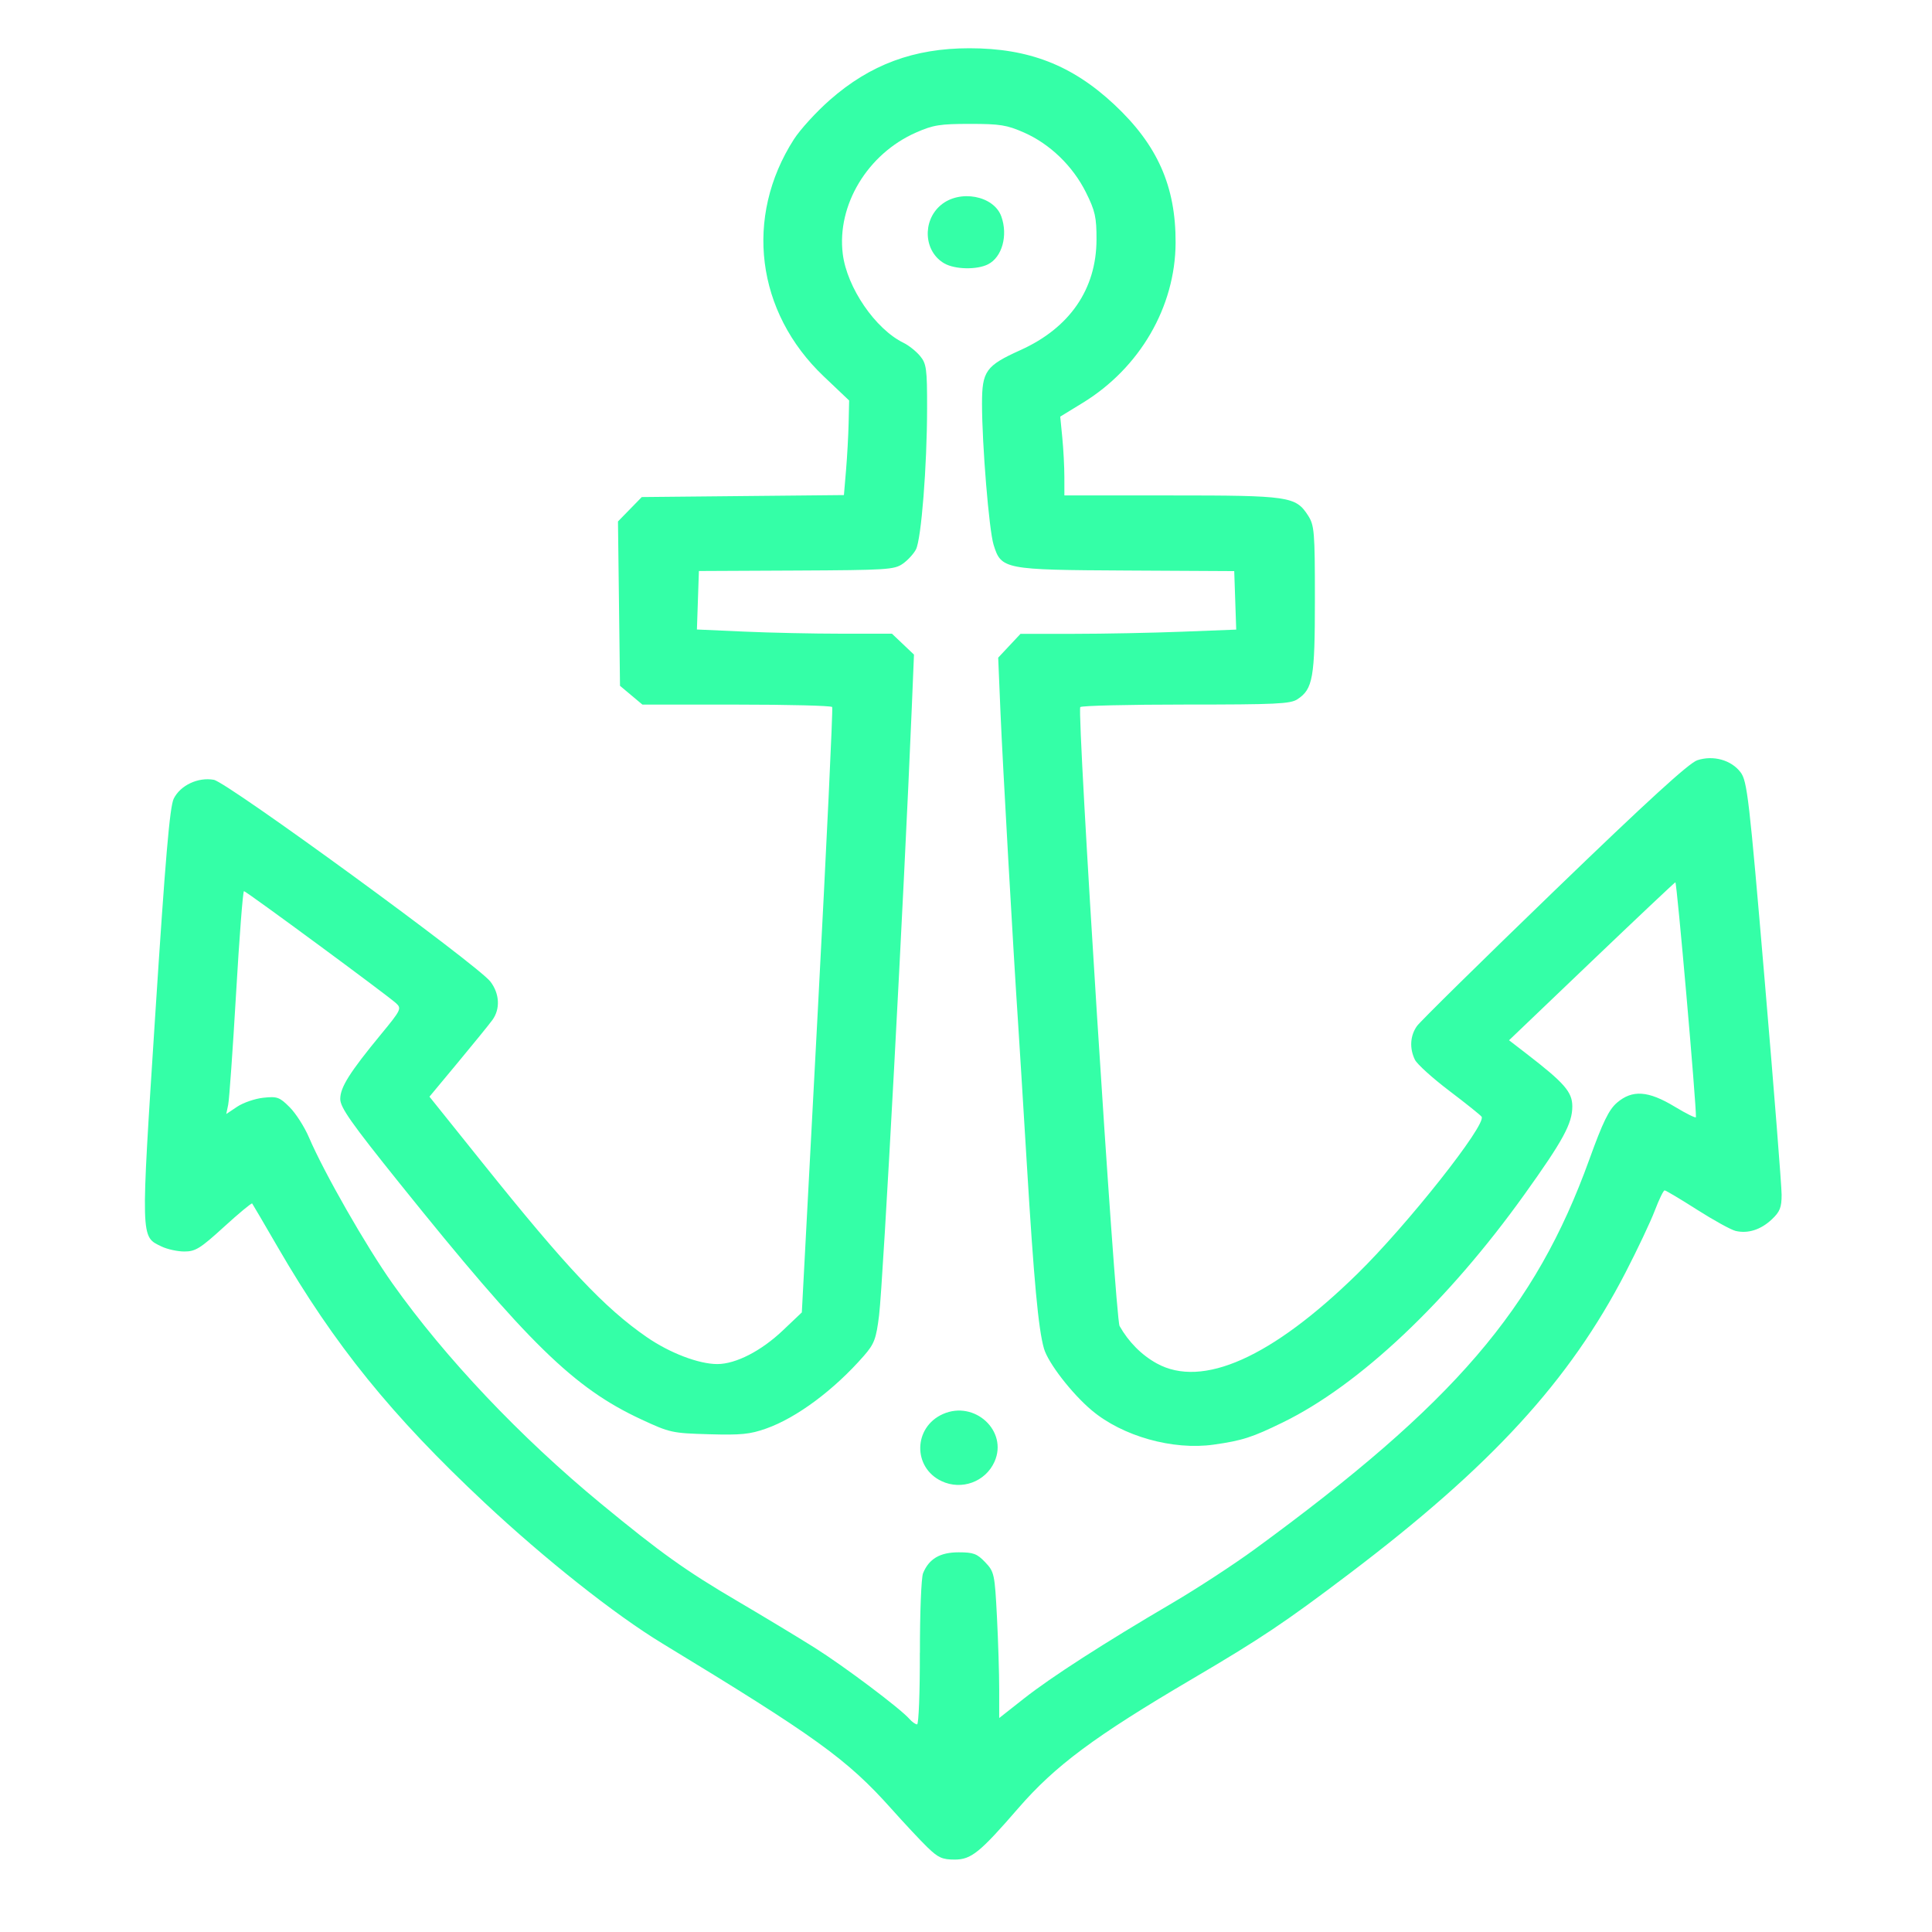<?xml version="1.0" encoding="UTF-8" standalone="no"?>
<svg
   xmlns:dc="http://purl.org/dc/elements/1.1/"
   xmlns:cc="http://creativecommons.org/ns#"
   xmlns:rdf="http://www.w3.org/1999/02/22-rdf-syntax-ns#"
   xmlns:svg="http://www.w3.org/2000/svg"
   xmlns="http://www.w3.org/2000/svg"
   xmlns:sodipodi="http://sodipodi.sourceforge.net/DTD/sodipodi-0.dtd"
   xmlns:inkscape="http://www.inkscape.org/namespaces/inkscape"
   inkscape:version="1.0 (4035a4fb49, 2020-05-01)"
   sodipodi:docname="2.svg"
   id="svg466"
   xml:space="preserve"
   width="80"
   viewBox="0 0 80 80"
   version="1.1"
   height="80"
   enable-background="new 0 0 512 512"><defs
     id="defs470" /><sodipodi:namedview
     inkscape:current-layer="g375"
     inkscape:window-maximized="1"
     inkscape:window-y="-8"
     inkscape:window-x="-8"
     inkscape:cy="23.516367"
     inkscape:cx="39.805344"
     inkscape:zoom="4.695631"
     showgrid="false"
     id="namedview468"
     inkscape:window-height="1017"
     inkscape:window-width="1920"
     inkscape:pageshadow="2"
     inkscape:pageopacity="0"
     guidetolerance="10"
     gridtolerance="10"
     objecttolerance="10"
     borderopacity="1"
     bordercolor="#666666"
     pagecolor="#ffffff" /><g
     id="_x30_1" /><g
     id="_x30_2" /><g
     id="_x30_3" /><g
     id="_x30_4" /><g
     id="_x30_5" /><g
     id="_x30_6" /><g
     id="_x30_7" /><g
     id="_x30_8" /><g
     id="_x30_9" /><g
     id="_x31_0" /><g
     id="_x31_1" /><g
     id="_x31_2" /><g
     id="_x31_3" /><g
     id="_x31_4" /><g
     id="_x31_5" /><g
     id="_x31_6" /><g
     id="_x31_7" /><g
     id="_x31_8" /><g
     id="_x31_9" /><g
     id="_x32_0" /><g
     id="_x32_1" /><g
     id="_x32_2" /><g
     id="_x32_3" /><g
     id="_x32_4" /><g
     id="_x32_5" /><g
     id="_x32_6" /><g
     id="_x32_7" /><g
     id="_x32_8" /><g
     id="_x32_9" /><g
     id="_x33_0" /><g
     id="_x33_1" /><g
     id="_x33_2" /><g
     id="_x33_3" /><g
     id="_x33_4" /><g
     id="_x33_5" /><g
     id="_x33_6" /><g
     id="_x33_7" /><g
     id="_x33_8" /><g
     id="_x33_9" /><g
     id="_x34_0" /><g
     id="_x34_1" /><g
     id="_x34_2" /><g
     id="_x34_3" /><g
     id="_x34_4" /><g
     id="_x34_5" /><g
     id="_x34_6" /><g
     id="_x34_7" /><g
     id="_x34_8" /><g
     id="_x34_9" /><g
     id="_x35_0"><g
       id="g375"><path
         style="fill:none;stroke-width:0;stroke-miterlimit:6.667;stroke-dasharray:none"
         id="path367"
         stroke-width="20.148"
         stroke-miterlimit="10"
         stroke-linejoin="round"
         stroke-linecap="round"
         stroke="#6c6caa"
         fill-rule="evenodd"
         fill="#929FC5"
         d="m 39.532,75.506 c 4.152,-5.421 8.857,-6.82 12.561,-9.488 7.77,-5.6 13.286,-10.252 15.855,-19.226 l 4.247,2.695 -1.406,-16.607 -10.735,10.36 3.475,2.668 c -2.712,4.934 -13.705,18.726 -18.944,9.175 l -1.645,-27.369 h 9.853 V 22.086 H 42.602 l -0.353,-5.904 c 2.817,-0.831 4.857,-3.298 4.857,-6.212 0,-3.598 -3.108,-6.512 -6.946,-6.512 -3.837,0 -6.945,2.914 -6.945,6.512 0,2.48 1.478,4.635 3.651,5.734 l -0.338,6.382 h -9.31 v 5.627 h 9.014 L 34.799,54.787 C 27.882,64.061 20.698,50.828 15.697,45.46 L 19.01,41.464 8.59,33.769 7.517,50.345 10.959,46.939 c 3.451,8.536 10.359,14.94 16.579,19.401 3.523,2.261 7.994,4.04 11.994,9.166 z"
         clip-rule="evenodd" /><line
         style="stroke-width:0;stroke-miterlimit:6.667;stroke-dasharray:none"
         id="line369"
         y2="73.58"
         y1="65.737"
         x2="39.69"
         x1="39.69"
         stroke-width="20.148"
         stroke-miterlimit="10"
         stroke-linejoin="round"
         stroke-linecap="round"
         stroke="#6c6caa"
         fill="none" /><line
         style="fill:#34ffa7;fill-opacity:1;stroke-width:0;stroke-miterlimit:6.667;stroke-dasharray:none"
         id="line371"
         y2="59.922"
         y1="59.967"
         x2="39.69"
         x1="39.69"
         stroke-width="20.148"
         stroke-miterlimit="10"
         stroke-linejoin="round"
         stroke-linecap="round"
         stroke="#6c6caa"
         fill="none" /><line
         style="fill:#929fc5;fill-opacity:1;stroke-width:0;stroke-miterlimit:6.667;stroke-dasharray:none"
         id="line373"
         y2="9.599"
         y1="9.644"
         x2="40.009"
         x1="40.009"
         stroke-width="20.148"
         stroke-miterlimit="10"
         stroke-linejoin="round"
         stroke-linecap="round"
         stroke="#6c6caa"
         fill="none" /><path
         id="path1297"
         d="m 36.899,70.442 c -1.513,-1.243 -2.89,-2.164 -5.738,-3.838 -4.692,-2.758 -9.073,-6.444 -12.74,-10.719 -2.01,-2.343 -4.325,-6.041 -5.766,-9.21 -0.228,-0.502 -0.526,-0.913 -0.77,-1.063 -0.551,-0.338 -1.371,-0.314 -1.905,0.056 l -0.434,0.301 0.003,-0.304 c 0.007,-0.834 0.557,-8.532 0.612,-8.585 0.036,-0.033 1.504,1 3.264,2.296 l 3.199,2.356 -1.202,1.449 c -1.29,1.555 -1.555,2.047 -1.405,2.608 0.053,0.196 0.53,0.87 1.061,1.496 0.531,0.627 1.657,2.009 2.502,3.071 4.027,5.063 6.286,7.232 8.741,8.396 1.327,0.629 2.303,0.834 3.682,0.772 1.047,-0.047 1.39,-0.126 2.303,-0.533 1.169,-0.52 2.711,-1.771 3.629,-2.944 0.625,-0.798 0.476,0.962 1.392,-16.437 0.405,-7.681 0.593,-12.26 0.512,-12.456 -0.07,-0.17 -0.299,-0.46 -0.509,-0.643 L 36.947,26.178 32.909,26.139 28.87,26.1 v -1.193 -1.193 l 4.014,-4.71e-4 c 3.731,-4.68e-4 4.046,-0.019 4.469,-0.261 0.803,-0.459 0.86,-0.705 1.052,-4.544 0.204,-4.09 0.23,-3.975 -1.091,-4.844 -1.009,-0.663 -1.64,-1.412 -2.051,-2.436 -0.447,-1.111 -0.356,-2.724 0.214,-3.805 0.499,-0.946 1.521,-1.864 2.599,-2.335 0.689,-0.301 1.007,-0.355 2.094,-0.357 1.161,-0.002 1.37,0.039 2.22,0.431 1.112,0.513 1.985,1.349 2.515,2.408 0.326,0.652 0.378,0.93 0.378,2.022 0,1.087 -0.052,1.369 -0.37,1.998 -0.572,1.133 -1.314,1.809 -2.677,2.441 -1.825,0.846 -1.774,0.689 -1.527,4.719 0.225,3.662 0.307,3.973 1.144,4.345 0.42,0.187 1.108,0.218 4.838,0.218 h 4.348 v 1.193 1.193 l -4.402,0.039 -4.402,0.039 -0.444,0.417 c -0.328,0.308 -0.46,0.569 -0.503,0.999 -0.032,0.32 0.317,6.727 0.775,14.237 0.934,15.288 0.744,13.866 2.07,15.553 1.658,2.111 4.313,3.007 6.984,2.358 3.632,-0.883 8.333,-4.904 12.218,-10.451 2.442,-3.487 2.46,-3.754 0.366,-5.327 l -1.151,-0.864 1.818,-1.733 c 1,-0.953 2.514,-2.407 3.365,-3.23 0.851,-0.823 1.573,-1.473 1.604,-1.443 0.054,0.051 0.884,9.447 0.838,9.488 -0.012,0.011 -0.434,-0.214 -0.936,-0.5 -0.984,-0.559 -1.37,-0.625 -1.971,-0.333 -0.63,0.305 -0.823,0.612 -1.297,2.054 -1.622,4.942 -4.379,8.854 -9.007,12.782 -3.477,2.951 -5.722,4.512 -11.281,7.849 -1,0.6 -2.361,1.514 -3.025,2.031 l -1.208,0.941 -0.071,-2.987 c -0.07,-2.925 -0.078,-2.994 -0.412,-3.326 -0.746,-0.744 -2.001,-0.699 -2.63,0.095 -0.276,0.349 -0.303,0.595 -0.369,3.424 l -0.071,3.048 z m 3.628,-9.097 c 0.494,-0.239 0.848,-0.822 0.848,-1.397 0,-1.666 -2.438,-2.214 -3.195,-0.718 -0.272,0.537 -0.272,0.899 -0.002,1.434 0.407,0.805 1.462,1.111 2.348,0.681 z m 0.649,-50.606 c 0.41,-0.385 0.483,-0.546 0.483,-1.07 0,-1.357 -1.326,-2.093 -2.531,-1.404 -1.463,0.836 -0.805,2.927 0.922,2.927 0.541,0 0.719,-0.071 1.126,-0.453 z"
         style="fill:none;stroke:#2e5771;stroke-width:0;stroke-miterlimit:6.667;stroke-dasharray:none" /><path
         id="path1299"
         d="M 38.409,76.5 C 38.126,76.225 37.446,75.499 36.899,74.886 35.075,72.845 33.778,71.91 27.423,68.05 25.459,66.857 22.572,64.57 20.056,62.214 16.216,58.618 13.846,55.69 11.5,51.64 c -0.558,-0.962 -1.034,-1.775 -1.058,-1.806 -0.025,-0.031 -0.549,0.404 -1.165,0.966 -0.983,0.897 -1.184,1.022 -1.641,1.022 -0.286,0 -0.714,-0.094 -0.951,-0.209 -0.868,-0.421 -0.862,-0.205 -0.257,-9.583 0.419,-6.496 0.602,-8.629 0.766,-8.96 0.275,-0.553 1.009,-0.898 1.66,-0.78 0.56,0.101 10.932,7.67 11.455,8.359 0.38,0.501 0.411,1.129 0.081,1.585 -0.132,0.181 -0.772,0.97 -1.423,1.753 l -1.184,1.424 2.223,2.772 c 3.463,4.318 5.021,5.971 6.773,7.183 0.949,0.656 2.154,1.117 2.922,1.117 0.766,0 1.819,-0.541 2.721,-1.398 l 0.78,-0.741 0.661,-12.485 C 34.226,34.994 34.495,29.331 34.459,29.276 34.424,29.221 32.642,29.176 30.498,29.176 h -3.897 l -0.464,-0.389 -0.464,-0.389 -0.042,-3.403 -0.042,-3.403 0.493,-0.505 0.493,-0.505 4.185,-0.041 4.185,-0.041 0.087,-1.025 c 0.048,-0.564 0.096,-1.445 0.108,-1.958 l 0.021,-0.933 -1.052,-0.999 c -2.803,-2.663 -3.298,-6.599 -1.235,-9.817 0.26,-0.405 0.929,-1.138 1.488,-1.629 1.673,-1.47 3.485,-2.141 5.778,-2.141 2.456,0 4.252,0.697 5.999,2.33 1.791,1.674 2.551,3.388 2.54,5.729 -0.013,2.65 -1.48,5.176 -3.847,6.625 l -0.93,0.569 0.085,0.866 c 0.047,0.476 0.086,1.211 0.086,1.632 l 0.001,0.766 h 4.41 c 4.896,0 5.165,0.039 5.676,0.825 0.265,0.408 0.287,0.667 0.287,3.476 5e-4,3.259 -0.08,3.717 -0.727,4.141 -0.288,0.189 -0.885,0.217 -4.625,0.217 -2.362,0 -4.325,0.047 -4.363,0.105 -0.144,0.219 1.449,25.312 1.627,25.628 0.374,0.662 0.913,1.204 1.539,1.549 1.889,1.041 4.762,-0.242 8.304,-3.706 2.068,-2.023 5.361,-6.186 5.148,-6.509 -0.042,-0.064 -0.644,-0.546 -1.338,-1.072 -0.694,-0.526 -1.335,-1.106 -1.424,-1.288 -0.231,-0.475 -0.198,-0.999 0.088,-1.398 0.136,-0.19 2.694,-2.708 5.685,-5.595 3.864,-3.731 5.577,-5.295 5.92,-5.408 0.66,-0.218 1.405,-0.011 1.791,0.497 0.276,0.364 0.356,1.049 1,8.621 0.385,4.524 0.7,8.515 0.701,8.869 10e-4,0.531 -0.07,0.709 -0.407,1.026 -0.458,0.429 -0.987,0.598 -1.499,0.477 -0.189,-0.045 -0.908,-0.441 -1.597,-0.88 -0.689,-0.44 -1.293,-0.799 -1.342,-0.799 -0.049,0 -0.231,0.375 -0.405,0.833 -0.174,0.458 -0.719,1.612 -1.211,2.564 -2.322,4.494 -5.558,8.022 -11.456,12.488 -2.646,2.003 -3.643,2.671 -6.492,4.347 -4.046,2.379 -5.67,3.587 -7.205,5.358 -1.587,1.831 -1.945,2.12 -2.627,2.12 -0.511,0 -0.683,-0.076 -1.12,-0.5 z m -0.317,-8.059 c -0.003,-1.63 0.055,-3.114 0.13,-3.297 0.244,-0.598 0.701,-0.866 1.474,-0.866 0.611,0 0.761,0.056 1.099,0.411 0.375,0.393 0.395,0.489 0.486,2.252 0.052,1.013 0.094,2.372 0.094,3.02 v 1.179 l 1.03,-0.811 c 1.13,-0.89 3.293,-2.282 6.146,-3.956 1.016,-0.596 2.547,-1.596 3.402,-2.221 8.273,-6.047 11.62,-9.945 13.857,-16.139 0.559,-1.549 0.811,-2.066 1.145,-2.352 0.636,-0.545 1.296,-0.499 2.391,0.164 0.481,0.291 0.877,0.486 0.879,0.433 0.022,-0.477 -0.791,-9.751 -0.852,-9.724 -0.044,0.02 -1.612,1.499 -3.484,3.288 l -3.403,3.253 0.706,0.544 c 1.591,1.227 1.914,1.597 1.914,2.196 0,0.707 -0.38,1.407 -1.976,3.636 -3.184,4.448 -6.837,7.897 -10.007,9.446 -1.275,0.623 -1.68,0.754 -2.866,0.922 C 48.568,60.059 46.479,59.472 45.205,58.398 44.377,57.701 43.399,56.434 43.228,55.84 42.995,55.028 42.812,53.048 42.516,48.159 42.36,45.595 42.199,42.987 42.157,42.364 41.961,39.44 41.513,31.538 41.428,29.503 l -0.095,-2.271 0.462,-0.493 0.462,-0.493 2.223,-4.69e-4 c 1.223,-3.13e-4 3.233,-0.04 4.466,-0.088 l 2.243,-0.087 -0.041,-1.211 -0.041,-1.211 -4.445,-0.024 c -5.098,-0.027 -5.204,-0.048 -5.52,-1.068 -0.189,-0.612 -0.479,-4.149 -0.479,-5.838 0,-1.356 0.156,-1.573 1.595,-2.223 2.038,-0.92 3.141,-2.523 3.146,-4.574 C 45.407,8.998 45.347,8.728 44.965,7.963 44.421,6.873 43.474,5.959 42.397,5.486 41.689,5.175 41.41,5.13 40.167,5.13 c -1.245,0 -1.522,0.044 -2.236,0.358 -2.005,0.881 -3.285,3.001 -3.034,5.026 0.173,1.395 1.351,3.116 2.522,3.685 0.208,0.101 0.512,0.343 0.675,0.537 0.268,0.32 0.297,0.529 0.295,2.167 -0.002,2.393 -0.241,5.428 -0.462,5.849 -0.097,0.185 -0.344,0.453 -0.55,0.595 -0.347,0.241 -0.654,0.26 -4.405,0.278 l -4.032,0.019 -0.041,1.211 -0.041,1.211 1.946,0.087 c 1.07,0.048 2.887,0.087 4.038,0.087 h 2.092 l 0.456,0.433 0.456,0.433 -0.091,2.198 c -0.321,7.72 -1.187,23.809 -1.354,25.16 -0.121,0.978 -0.198,1.184 -0.63,1.678 -1.236,1.415 -2.785,2.566 -4.048,3.012 -0.672,0.237 -1.037,0.273 -2.369,0.235 -1.525,-0.044 -1.613,-0.063 -2.805,-0.617 -2.787,-1.295 -4.681,-3.146 -10.019,-9.795 -1.988,-2.476 -2.441,-3.12 -2.441,-3.471 0,-0.484 0.39,-1.103 1.686,-2.676 0.831,-1.009 0.862,-1.072 0.624,-1.29 -0.367,-0.336 -6.204,-4.637 -6.297,-4.64 -0.044,-0.002 -0.191,1.901 -0.326,4.227 -0.136,2.326 -0.283,4.403 -0.327,4.616 l -0.08,0.386 0.455,-0.304 c 0.25,-0.167 0.738,-0.334 1.083,-0.37 0.573,-0.061 0.668,-0.027 1.088,0.393 0.253,0.252 0.613,0.815 0.799,1.25 0.627,1.465 2.367,4.51 3.461,6.053 2.178,3.073 5.296,6.365 8.634,9.116 2.466,2.032 3.506,2.774 5.647,4.032 1.075,0.631 2.512,1.499 3.193,1.927 1.218,0.766 3.548,2.517 3.93,2.953 0.107,0.123 0.249,0.223 0.316,0.223 0.066,0 0.118,-1.334 0.114,-2.964 z"
         style="fill:#34ffa7;stroke:#2e5771;stroke-width:0;stroke-miterlimit:6.667;stroke-dasharray:none" /><path
         id="path3219"
         d="m 39.003,76.906 c -0.175,-0.032 -0.751,-0.517 -1.279,-1.078 -2.8,-2.975 -3.521,-3.544 -8.136,-6.423 -4.322,-2.696 -5.92,-3.88 -9.062,-6.714 C 16.636,59.181 13.957,55.906 11.332,51.451 10.802,50.55 10.315,49.831 10.25,49.852 10.186,49.873 9.698,50.256 9.168,50.701 7.923,51.747 7.743,51.832 7.082,51.693 6.064,51.477 6,51.339 6,49.342 c 0,-2.704 0.843,-15.19 1.09,-16.139 0.111,-0.428 0.717,-0.83 1.25,-0.83 0.637,0 2.689,1.378 8.246,5.537 3.587,2.685 3.766,2.854 3.764,3.561 -0.001,0.501 -0.142,0.733 -1.35,2.215 -0.742,0.91 -1.349,1.698 -1.349,1.751 0,0.106 3.118,3.981 4.815,5.985 0.589,0.696 1.717,1.87 2.505,2.609 1.166,1.094 1.653,1.447 2.615,1.898 1.943,0.912 2.968,0.727 4.807,-0.865 l 0.745,-0.645 0.426,-8.259 c 0.586,-11.352 0.709,-13.899 0.749,-15.52 l 0.035,-1.399 -3.916,-0.067 -3.916,-0.067 -0.432,-0.341 -0.432,-0.341 -0.076,-3.395 -0.076,-3.395 0.463,-0.473 0.463,-0.473 4.15,-0.076 c 2.283,-0.042 4.186,-0.109 4.229,-0.149 0.043,-0.04 0.136,-0.919 0.207,-1.952 l 0.129,-1.878 -1.046,-1.042 c -2.671,-2.662 -3.264,-5.975 -1.64,-9.178 0.865,-1.706 3.04,-3.427 5.09,-4.027 1.292,-0.378 3.682,-0.376 4.973,0.003 1.779,0.523 3.308,1.597 4.498,3.16 2.681,3.522 1.548,8.634 -2.474,11.163 -0.949,0.596 -0.872,0.278 -0.665,2.769 l 0.086,1.032 2.297,0.006 c 2.706,0.008 5.747,0.101 6.589,0.203 0.424,0.051 0.697,0.182 0.937,0.45 0.302,0.337 0.348,0.551 0.423,1.958 0.046,0.869 0.038,2.404 -0.018,3.412 -0.096,1.718 -0.124,1.854 -0.46,2.169 l -0.358,0.336 -4.398,0.096 -4.398,0.096 0.04,1.665 c 0.068,2.846 1.158,20.236 1.439,22.955 0.104,1.011 0.18,1.243 0.543,1.665 0.622,0.724 1.44,1.211 2.194,1.306 2.597,0.328 6.853,-2.912 11.159,-8.493 1.07,-1.387 1.455,-2.084 1.229,-2.226 -0.529,-0.333 -2.595,-2.065 -2.663,-2.233 -0.047,-0.114 -0.085,-0.438 -0.085,-0.72 0,-0.474 0.135,-0.645 1.812,-2.298 4.259,-4.198 7.857,-7.637 8.905,-8.513 1.081,-0.903 1.149,-0.937 1.705,-0.867 0.725,0.091 1.151,0.529 1.274,1.309 0.237,1.511 1.357,14.765 1.383,16.368 0.015,0.942 -0.003,1 -0.429,1.356 -0.721,0.604 -1.269,0.521 -2.832,-0.427 -0.725,-0.44 -1.372,-0.799 -1.437,-0.799 -0.065,0 -0.395,0.614 -0.733,1.365 -2.599,5.777 -5.905,9.586 -12.833,14.788 -2.237,1.68 -2.545,1.883 -7.472,4.923 -3.137,1.936 -4.33,2.884 -6.221,4.943 -0.726,0.791 -1.4,1.393 -1.683,1.504 -0.259,0.101 -0.489,0.176 -0.511,0.166 -0.022,-0.01 -0.183,-0.044 -0.359,-0.076 z m -0.995,-8.614 c 0.056,-2.193 0.134,-3.194 0.263,-3.387 0.426,-0.64 1.714,-0.771 2.256,-0.23 0.414,0.414 0.547,1.146 0.579,3.2 0.014,0.879 0.066,1.971 0.115,2.426 l 0.09,0.828 1.066,-0.806 c 0.586,-0.443 2.664,-1.799 4.618,-3.013 5.338,-3.317 7.658,-5.028 11.062,-8.153 3.954,-3.631 5.816,-6.319 7.617,-10.999 0.773,-2.008 1.028,-2.434 1.621,-2.707 0.461,-0.212 1.09,-0.053 2.079,0.524 l 0.639,0.374 0.044,-0.603 c 0.058,-0.802 -0.674,-9.015 -0.816,-9.153 -0.061,-0.059 -1.652,1.378 -3.535,3.194 l -3.424,3.301 0.527,0.403 c 1.155,0.883 1.786,1.489 1.965,1.89 0.304,0.679 -0.059,1.507 -1.638,3.729 -4.254,5.987 -9.125,10.031 -12.766,10.598 -2.159,0.336 -4.227,-0.339 -5.743,-1.874 -1.573,-1.593 -1.642,-1.847 -2.032,-7.478 -0.277,-3.998 -0.864,-13.806 -1.14,-19.033 l -0.213,-4.046 0.452,-0.483 0.452,-0.483 3.845,-0.07 3.845,-0.07 -3.865,-0.03 -3.865,-0.03 -0.437,0.433 c -0.24,0.238 -0.477,0.58 -0.527,0.759 -0.098,0.353 0.123,4.63 0.886,17.192 0.702,11.55 0.693,11.495 1.956,12.93 1.549,1.76 2.82,2.402 4.944,2.494 1.612,0.07 2.486,-0.125 4.105,-0.914 3.128,-1.525 6.935,-5.114 10.022,-9.448 2.308,-3.241 2.49,-3.847 1.453,-4.832 -0.332,-0.316 -0.921,-0.819 -1.309,-1.118 l -0.705,-0.544 3.288,-3.113 c 1.808,-1.712 3.317,-3.083 3.352,-3.047 0.062,0.063 0.811,8.278 0.81,8.888 -5e-4,0.291 -0.013,0.289 -0.746,-0.118 -0.41,-0.228 -1.007,-0.443 -1.327,-0.478 -0.497,-0.054 -0.653,-0.004 -1.078,0.346 -0.415,0.341 -0.599,0.692 -1.107,2.113 -1.603,4.479 -3.765,7.714 -7.457,11.162 -3.232,3.018 -5.771,4.887 -11.218,8.26 -1.868,1.156 -3.891,2.48 -4.496,2.942 l -1.101,0.84 -0.09,-2.624 c -0.111,-3.21 -0.188,-3.532 -0.935,-3.89 -0.658,-0.315 -1.013,-0.333 -1.535,-0.08 -0.869,0.421 -0.929,0.585 -1.04,2.851 -0.056,1.15 -0.108,2.528 -0.114,3.062 l -0.011,0.971 -1.03,-0.838 c -1.414,-1.15 -2.663,-1.995 -5.08,-3.438 C 22.929,61.709 17.085,55.634 12.997,47.559 12.534,46.644 12.024,45.787 11.866,45.655 11.4,45.27 10.644,45.221 10.004,45.533 l -0.556,0.272 0.05,-0.555 c 0.027,-0.305 0.155,-2.173 0.283,-4.152 0.128,-1.978 0.273,-3.667 0.322,-3.753 0.056,-0.099 1.161,0.625 2.991,1.96 1.596,1.164 2.987,2.196 3.091,2.293 0.157,0.147 0.042,0.355 -0.685,1.237 -1.302,1.581 -1.686,2.191 -1.686,2.683 0,0.441 0.747,1.43 4.81,6.37 3.506,4.263 5.961,6.395 8.376,7.274 1.194,0.435 3.369,0.506 4.46,0.146 1.045,-0.345 2.124,-1.023 3.213,-2.019 1.371,-1.254 1.585,-1.634 1.74,-3.087 0.128,-1.201 0.831,-14.014 1.125,-20.498 0.078,-1.722 0.18,-3.91 0.228,-4.862 0.047,-0.952 0.042,-1.69 -0.012,-1.64 -0.054,0.05 -0.217,2.628 -0.363,5.728 -0.356,7.571 -0.958,18.577 -1.127,20.59 -0.075,0.898 -0.226,1.833 -0.336,2.079 -0.437,0.981 -3.02,3.04 -4.383,3.494 -0.953,0.317 -3.428,0.267 -4.447,-0.091 -2.001,-0.702 -4.352,-2.614 -7.112,-5.783 -1.386,-1.592 -4.885,-5.92 -5.57,-6.891 -0.625,-0.885 -0.495,-1.243 1.258,-3.459 0.718,-0.908 0.82,-1.103 0.666,-1.281 -0.203,-0.235 -5.001,-3.838 -5.832,-4.379 -0.294,-0.192 -0.56,-0.325 -0.59,-0.296 -0.03,0.029 -0.191,2.055 -0.357,4.502 -0.166,2.447 -0.336,4.5 -0.377,4.563 -0.13,0.197 0.203,0.123 0.685,-0.153 0.647,-0.37 1.536,-0.354 1.925,0.034 0.166,0.166 0.604,0.9 0.973,1.632 2.795,5.543 5.917,9.533 10.817,13.828 2.783,2.439 4.114,3.395 8.207,5.89 2.527,1.541 4.58,2.981 5.391,3.781 0.23,0.226 0.492,0.412 0.582,0.412 0.118,0 0.188,-0.883 0.245,-3.113 z m 2.749,-7.198 c 0.417,-0.391 0.483,-0.541 0.483,-1.103 0,-1.031 -0.673,-1.642 -1.809,-1.642 -1.246,0 -1.995,1.298 -1.387,2.401 0.28,0.508 0.843,0.784 1.611,0.791 0.517,0.004 0.697,-0.068 1.101,-0.448 z m -3.296,-34.347 c -0.58,-0.637 -0.514,-0.628 -4.249,-0.6 l -3.552,0.027 3.564,0.038 3.564,0.038 0.406,0.397 c 0.474,0.464 0.664,0.534 0.268,0.1 z m -8.05,-0.727 c -0.137,-0.034 -0.361,-0.034 -0.497,0 -0.137,0.034 -0.025,0.061 0.249,0.061 0.274,0 0.385,-0.027 0.249,-0.061 z m 21.634,-1.16 V 23.609 l -4.441,-0.057 c -2.928,-0.038 -4.576,-0.11 -4.838,-0.213 -0.229,-0.089 -0.479,-0.34 -0.59,-0.589 -0.233,-0.527 -0.496,-3.18 -0.532,-5.381 -0.032,-1.962 0.036,-2.093 1.457,-2.793 1.33,-0.655 2.179,-1.449 2.73,-2.552 0.394,-0.789 0.447,-1.034 0.453,-2.095 0.006,-1.064 -0.041,-1.292 -0.409,-2 -0.566,-1.089 -1.815,-2.222 -2.847,-2.584 -1.096,-0.384 -2.889,-0.386 -3.979,-0.004 -1.1,0.386 -2.226,1.387 -2.809,2.496 -0.421,0.802 -0.465,0.999 -0.465,2.088 0,1.071 0.049,1.298 0.445,2.082 0.44,0.872 1.158,1.651 2.28,2.477 0.548,0.403 0.583,0.472 0.647,1.266 0.076,0.943 -0.103,5.36 -0.255,6.315 -0.063,0.396 -0.242,0.771 -0.495,1.036 l -0.395,0.415 -4.133,0.044 c -2.273,0.024 -4.133,0.084 -4.133,0.133 -9e-5,0.049 1.885,0.059 4.189,0.023 l 4.19,-0.067 0.425,-0.4 c 0.576,-0.541 0.737,-1.687 0.766,-5.438 l 0.022,-2.907 -0.446,-0.357 c -0.245,-0.196 -0.8,-0.641 -1.233,-0.989 -2.264,-1.819 -2.307,-5.144 -0.093,-7.085 1.058,-0.928 1.71,-1.182 3.193,-1.245 1.061,-0.045 1.418,-0.005 2.095,0.234 1.012,0.357 2.174,1.328 2.742,2.289 0.397,0.672 0.42,0.795 0.42,2.243 0,1.449 -0.023,1.571 -0.421,2.245 -0.52,0.879 -1.341,1.571 -2.605,2.194 -1.547,0.762 -1.524,0.715 -1.498,3.07 0.028,2.434 0.259,4.899 0.507,5.388 0.1,0.197 0.405,0.463 0.678,0.591 0.441,0.207 0.991,0.233 4.867,0.233 l 4.369,1.56e-4 v 1.124 1.124 l -0.462,0.054 c -0.455,0.053 -0.454,0.054 0.071,0.075 l 0.533,0.021 z m -22.207,-0.179 c -0.033,-0.202 -0.06,-0.068 -0.061,0.298 -0.001,0.366 0.026,0.532 0.059,0.368 0.034,-0.164 0.035,-0.464 0.002,-0.666 z m 12.218,-13.916 c 0.416,-0.378 0.469,-0.506 0.469,-1.146 0,-0.641 -0.053,-0.769 -0.483,-1.173 -0.41,-0.384 -0.583,-0.453 -1.139,-0.453 -0.548,0 -0.743,0.075 -1.187,0.456 -0.481,0.414 -0.531,0.52 -0.531,1.143 0,0.623 0.049,0.729 0.531,1.143 0.447,0.384 0.636,0.456 1.201,0.456 0.561,0 0.746,-0.069 1.139,-0.426 z"
         style="fill:none;stroke:#2e5771;stroke-width:0;stroke-miterlimit:6.667;stroke-dasharray:none" /><path
         sodipodi:nodetypes="ssssssssssssssssscssscccccccssscscssssssscsssscsssssssssssssscsssssssssssssssscsssssscssscsssssssscccssscsssssscsscsscsssssssssssscsssssscsscssssssssssssssssssssssssssssssssssssscccsssssssssssssssssscsscssssssscsscssssssssssscccsscsscsssssssssss"
         id="path3221"
         d="m 38.085,75.97 c -3.656,-3.634 -3.811,-3.755 -8.658,-6.785 -3.473,-2.171 -4.947,-3.237 -7.547,-5.459 -4.472,-3.82 -7.462,-7.362 -10.471,-12.403 -0.492,-0.824 -0.946,-1.499 -1.009,-1.499 -0.063,0 -0.615,0.426 -1.226,0.947 C 8.07,51.71 8.056,51.717 7.381,51.656 6.224,51.552 6.135,51.391 6.135,49.409 c 0,-1.65 0.555,-10.843 0.859,-14.238 0.173,-1.925 0.309,-2.337 0.859,-2.604 0.683,-0.331 1.011,-0.229 2.484,0.772 3.225,2.192 9.194,6.649 9.782,7.305 0.664,0.74 0.543,1.11 -0.983,2.99 -0.742,0.915 -1.35,1.724 -1.35,1.797 0,0.142 2.88,3.75 4.677,5.859 3.68,4.319 6.37,5.881 8.481,4.923 0.331,-0.15 0.992,-0.615 1.469,-1.032 l 0.867,-0.759 0.421,-8.126 c 0.693,-13.368 0.869,-17.014 0.824,-17.053 -0.024,-0.021 -1.832,-0.073 -4.018,-0.117 l -3.975,-0.08 -0.383,-0.367 -0.383,-0.367 -0.045,-3.357 -0.045,-3.357 0.462,-0.447 0.462,-0.447 2.947,-0.026 c 2.9,-0.026 5.302,-0.133 5.425,-0.242 0.034,-0.03 0.12,-0.893 0.19,-1.917 L 35.289,16.655 34.275,15.622 C 32.53,13.843 31.71,12.042 31.714,9.996 31.719,7.803 32.539,6.015 34.283,4.394 35.459,3.302 36.594,2.656 37.899,2.337 38.857,2.103 41.26,2.07 42.227,2.276 c 0.93,0.199 2.233,0.83 3.106,1.504 2.707,2.091 3.817,5.032 3.011,7.984 -0.558,2.044 -1.76,3.679 -3.547,4.824 -0.83,0.531 -1.01,0.708 -0.947,0.927 0.043,0.149 0.08,0.81 0.082,1.47 0.002,0.659 0.057,1.277 0.122,1.373 0.091,0.134 1.1,0.19 4.438,0.243 2.376,0.038 4.533,0.131 4.793,0.206 0.281,0.081 0.583,0.307 0.745,0.556 0.248,0.381 0.273,0.697 0.273,3.454 5e-4,3.193 -0.096,3.786 -0.662,4.066 -0.143,0.071 -2.211,0.171 -4.595,0.222 -2.384,0.051 -4.358,0.116 -4.388,0.143 -0.196,0.181 1.465,25.224 1.711,25.807 0.233,0.552 1.475,1.535 2.157,1.708 2.335,0.59 5.9,-1.687 9.836,-6.283 1.566,-1.828 3.046,-3.843 3.046,-4.147 0,-0.108 -0.272,-0.399 -0.604,-0.646 -0.332,-0.248 -0.972,-0.776 -1.421,-1.175 -0.72,-0.639 -0.817,-0.786 -0.817,-1.239 0,-0.455 0.132,-0.652 1.157,-1.724 0.637,-0.666 3.242,-3.181 5.79,-5.59 3.27,-3.092 4.754,-4.406 5.045,-4.47 0.829,-0.181 1.496,0.397 1.709,1.481 0.194,0.986 1.36,14.839 1.36,16.161 3.3e-4,0.978 -0.136,1.278 -0.707,1.555 -0.7,0.339 -1.094,0.243 -2.501,-0.612 -0.737,-0.447 -1.419,-0.783 -1.516,-0.747 -0.097,0.037 -0.363,0.508 -0.59,1.046 -0.635,1.506 -2.116,4.185 -3.008,5.443 -2.605,3.671 -6.907,7.619 -12.422,11.397 -0.799,0.548 -0.951,0.642 -4.263,2.658 -3.644,2.219 -4.418,2.836 -7.638,6.094 -0.804,0.813 -0.94,0.899 -1.442,0.899 -0.5,0 -0.643,-0.088 -1.457,-0.897 z m 0.034,-6.597 c 0.007,-1.117 0.056,-2.562 0.108,-3.21 0.087,-1.071 0.132,-1.208 0.493,-1.499 0.533,-0.43 1.361,-0.434 1.888,-0.009 0.485,0.391 0.594,1.042 0.631,3.752 0.015,1.099 0.068,2.168 0.117,2.374 l 0.09,0.376 1.208,-0.893 c 0.664,-0.491 2.784,-1.872 4.71,-3.07 4.999,-3.107 8.082,-5.406 11.265,-8.4 3.529,-3.32 5.327,-5.933 7.044,-10.237 0.89,-2.231 1.191,-2.81 1.555,-2.993 0.502,-0.252 1.157,-0.145 2.082,0.34 l 0.911,0.478 v -0.789 c 0,-1.217 -0.712,-8.878 -0.836,-8.995 -0.06,-0.057 -1.663,1.373 -3.562,3.177 l -3.452,3.281 0.763,0.614 c 0.42,0.338 1.003,0.852 1.296,1.141 0.94,0.93 0.742,1.601 -1.32,4.487 -2.27,3.177 -5.545,6.595 -7.881,8.226 -1.398,0.976 -3.516,1.972 -4.547,2.139 -2.248,0.364 -4.187,-0.225 -5.803,-1.764 C 43.282,56.379 43.141,55.928 42.799,51.29 42.602,48.621 41.847,36.088 41.592,31.241 l -0.211,-3.996 0.477,-0.448 0.477,-0.448 3.818,-0.065 c 2.1,-0.036 3.845,-0.089 3.877,-0.118 0.033,-0.029 -1.731,-0.053 -3.918,-0.053 -3.944,0 -3.98,0.003 -4.269,0.3 -0.762,0.784 -0.759,0.005 -0.037,12.289 0.883,15.016 0.994,16.364 1.431,17.46 0.427,1.07 2.019,2.597 3.352,3.214 0.976,0.452 1.206,0.504 2.459,0.551 1.614,0.061 2.461,-0.126 4.111,-0.908 3.161,-1.497 6.942,-5.073 10.143,-9.593 1.503,-2.123 1.941,-2.945 1.943,-3.65 0.001,-0.452 -0.096,-0.61 -0.745,-1.206 -0.41,-0.377 -0.985,-0.866 -1.276,-1.085 l -0.53,-0.399 3.256,-3.124 c 2.224,-2.134 3.279,-3.061 3.33,-2.924 0.066,0.18 0.801,8.28 0.799,8.816 -5e-4,0.182 -0.151,0.139 -0.809,-0.233 -0.91,-0.514 -1.623,-0.589 -2.179,-0.23 -0.554,0.358 -0.65,0.531 -1.35,2.437 -1.211,3.299 -2.926,6.204 -5.101,8.646 -1.232,1.383 -4.522,4.37 -6.334,5.751 -1.995,1.521 -3.409,2.472 -7.46,5.018 -1.876,1.179 -3.81,2.449 -4.299,2.821 -0.489,0.372 -0.912,0.677 -0.941,0.677 -0.029,0 -0.099,-1.214 -0.156,-2.698 -0.116,-3.03 -0.213,-3.405 -0.967,-3.74 -0.619,-0.275 -0.995,-0.281 -1.574,-0.023 -0.805,0.358 -0.853,0.537 -1.011,3.78 l -0.146,2.98 -1.208,-0.962 c -0.664,-0.529 -2.774,-1.943 -4.689,-3.143 -5.365,-3.36 -8.404,-5.757 -11.532,-9.096 -2.907,-3.103 -4.414,-5.224 -6.66,-9.37 -0.845,-1.559 -1.572,-2.734 -1.794,-2.897 -0.438,-0.323 -1.004,-0.35 -1.689,-0.082 L 9.687,45.681 v -0.784 c 0,-0.933 0.398,-6.678 0.505,-7.293 l 0.075,-0.43 0.751,0.563 c 0.413,0.31 1.818,1.335 3.122,2.279 1.578,1.142 2.33,1.766 2.248,1.865 -0.067,0.082 -0.444,0.539 -0.837,1.015 -1.104,1.338 -1.602,2.144 -1.602,2.593 0,0.497 0.166,0.73 3.037,4.268 2.94,3.624 4.472,5.344 5.937,6.667 1.482,1.339 2.335,1.918 3.76,2.556 1.111,0.497 1.136,0.502 2.899,0.502 1.716,0 1.811,-0.015 2.7,-0.428 1.749,-0.812 3.993,-2.866 4.172,-3.819 0.25,-1.33 1.629,-27.858 1.456,-28.019 -0.114,-0.107 -0.218,1.267 -0.372,4.957 -0.21,4.997 -0.822,16.599 -1.06,20.074 -0.146,2.14 -0.26,3.013 -0.439,3.367 -0.382,0.754 -2.64,2.659 -3.795,3.201 -0.969,0.454 -1.044,0.468 -2.651,0.468 -1.604,0 -1.687,-0.015 -2.71,-0.474 -2.594,-1.165 -4.604,-2.98 -8.404,-7.585 -2.466,-2.988 -4.093,-5.114 -4.189,-5.474 -0.14,-0.523 0.035,-0.894 1.008,-2.138 1.339,-1.711 1.407,-1.842 1.102,-2.13 -0.37,-0.351 -5.139,-3.899 -5.757,-4.284 -0.295,-0.183 -0.562,-0.309 -0.594,-0.279 -0.032,0.03 -0.195,2.059 -0.362,4.51 -0.167,2.45 -0.335,4.503 -0.374,4.561 -0.116,0.177 0.142,0.12 0.729,-0.161 0.307,-0.147 0.792,-0.266 1.079,-0.266 0.679,0 0.975,0.363 2.078,2.54 2.653,5.238 6.25,9.689 11.145,13.792 2.555,2.141 3.861,3.074 6.799,4.859 2.755,1.673 4.643,2.961 5.826,3.973 0.43,0.368 0.861,0.672 0.959,0.675 0.134,0.005 0.181,-0.492 0.19,-2.025 z M 37.684,26.785 c -0.371,-0.649 -0.542,-0.675 -4.334,-0.644 l -3.556,0.029 3.6,0.071 3.6,0.071 0.284,0.366 c 0.328,0.423 0.633,0.502 0.407,0.107 z m -8.139,-0.765 c -0.137,-0.034 -0.361,-0.034 -0.497,0 -0.137,0.034 -0.025,0.061 0.249,0.061 0.274,0 0.385,-0.027 0.249,-0.061 z m 21.655,-1.14 c -0.027,-0.678 -0.068,-1.251 -0.091,-1.273 -0.022,-0.022 -1.663,-0.045 -3.645,-0.051 -1.982,-0.006 -4.07,-0.056 -4.64,-0.112 -1.538,-0.151 -1.598,-0.246 -1.877,-2.994 -0.074,-0.733 -0.137,-2.124 -0.139,-3.092 -0.004,-1.749 -0.001,-1.762 0.387,-2.107 0.215,-0.191 0.679,-0.488 1.03,-0.659 1.704,-0.83 2.655,-1.884 3.067,-3.398 C 45.754,9.503 45.323,7.922 44.039,6.591 42.831,5.338 41.328,4.865 39.271,5.091 37.628,5.27 36.078,6.39 35.29,7.966 c -0.33,0.66 -0.381,0.931 -0.379,2.027 0.002,1.136 0.045,1.347 0.426,2.065 0.392,0.739 1.072,1.461 2.418,2.571 l 0.533,0.439 -0.08,3.291 c -0.088,3.642 -0.224,4.436 -0.833,4.859 -0.391,0.272 -1.356,0.322 -6.835,0.354 -0.918,0.005 -1.67,0.063 -1.67,0.128 0,0.068 1.733,0.091 4.085,0.053 4.5,-0.072 4.664,-0.102 5.073,-0.911 0.247,-0.487 0.498,-3.55 0.502,-6.104 l 0.002,-1.714 -0.541,-0.484 C 37.694,14.274 37.116,13.772 36.707,13.424 c -1.098,-0.934 -1.584,-1.975 -1.584,-3.393 -1.4e-4,-1.473 0.343,-2.314 1.343,-3.289 1.108,-1.081 2.218,-1.544 3.701,-1.544 0.966,0 1.271,0.06 2.031,0.397 1.045,0.464 2.123,1.44 2.606,2.361 0.262,0.499 0.347,0.911 0.385,1.871 0.046,1.14 0.018,1.295 -0.377,2.086 -0.522,1.046 -1.243,1.721 -2.563,2.399 -1.377,0.707 -1.618,0.975 -1.698,1.886 -0.088,0.991 0.247,5.701 0.453,6.366 0.092,0.298 0.335,0.647 0.561,0.805 0.38,0.266 0.61,0.282 4.9,0.346 l 4.501,0.067 v 1.064 1.064 l -0.426,0.085 c -0.397,0.08 -0.388,0.087 0.142,0.101 l 0.568,0.016 z M 28.972,24.682 c -0.033,-0.202 -0.06,-0.068 -0.061,0.298 -0.001,0.366 0.026,0.532 0.059,0.368 0.034,-0.164 0.035,-0.464 0.002,-0.666 z m 12.218,-13.916 c 0.416,-0.378 0.469,-0.506 0.469,-1.146 0,-0.641 -0.053,-0.769 -0.483,-1.173 -0.413,-0.387 -0.581,-0.453 -1.153,-0.453 -0.589,0 -0.737,0.063 -1.222,0.517 -0.625,0.586 -0.709,1.064 -0.32,1.832 0.29,0.572 0.793,0.836 1.609,0.842 0.523,0.004 0.714,-0.068 1.101,-0.42 z"
         style="fill:none;stroke:none;stroke-width:0;stroke-miterlimit:6.667;stroke-dasharray:none;stroke-opacity:1" /><path
         id="path3223"
         d="M 39.104,10.908 C 38.254,10.423 38.176,9.153 38.956,8.494 c 0.782,-0.661 2.198,-0.396 2.507,0.47 0.282,0.787 0.031,1.687 -0.552,1.981 -0.462,0.233 -1.367,0.214 -1.807,-0.037 z"
         style="fill:#34ffa7;fill-opacity:1;stroke:#2e5771;stroke-width:0;stroke-miterlimit:6.667;stroke-dasharray:none" /><path
         id="path3225"
         d="m 38.987,61.33 c -1.202,-0.569 -1.167,-2.233 0.057,-2.777 1.311,-0.583 2.703,0.701 2.137,1.971 -0.372,0.835 -1.364,1.199 -2.194,0.806 z"
         style="fill:#34ffa7;fill-opacity:1;stroke:#2e5771;stroke-width:0;stroke-miterlimit:6.667;stroke-dasharray:none" /></g><g
       id="g447" /></g></svg>
